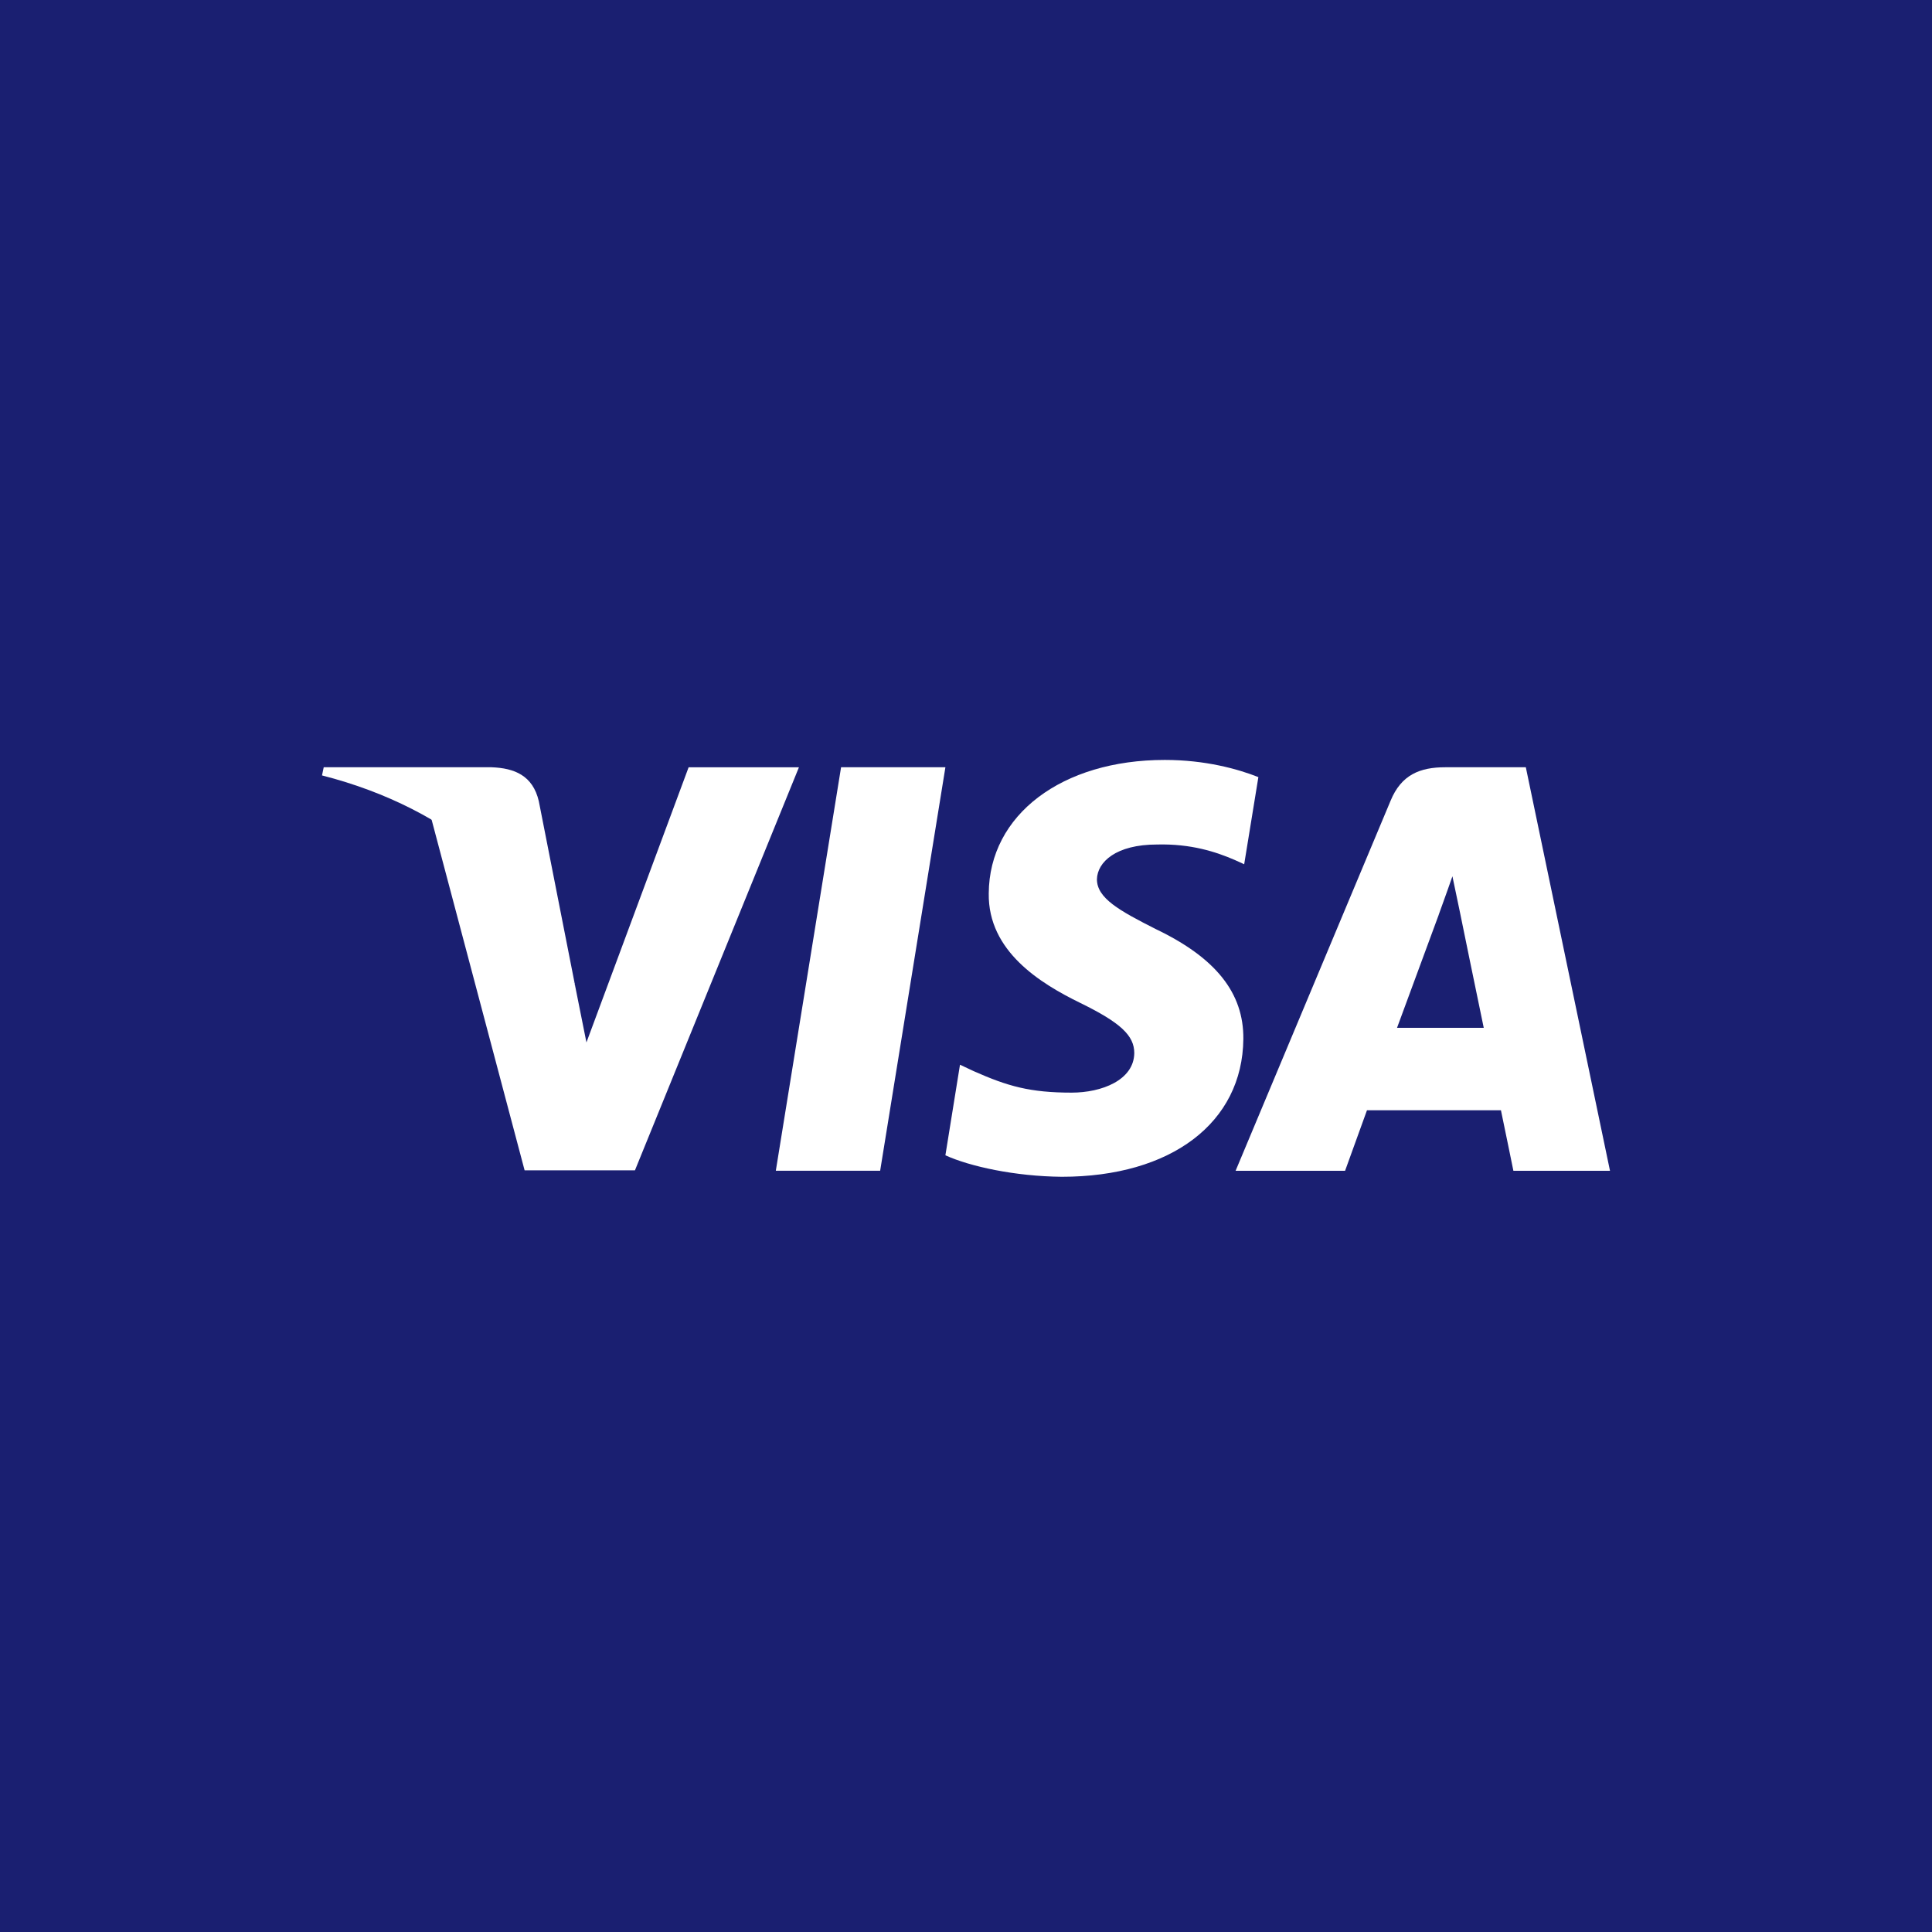 <?xml version="1.0" encoding="UTF-8"?>
<svg focusable="false" fill="none" viewBox="0 0 300 300" xmlns="http://www.w3.org/2000/svg">
<rect width="300" height="300" fill="#1A1F71"/>
<g clip-path="url(#a)" fill="#fff">
<path d="m136.67 181.79h-16.201l10.134-62.658h16.2l-10.133 62.658z"/>
<path d="m195.4 120.67c-3.196-1.268-8.264-2.668-14.531-2.668-16 0-27.267 8.532-27.336 20.73-0.133 8.999 8.067 13.998 14.199 16.998 6.269 3.067 8.399 5.068 8.399 7.801-0.063 4.198-5.065 6.133-9.729 6.133-6.469 0-9.934-0.998-15.201-3.333l-2.134-1.001-2.267 14.065c3.8 1.731 10.801 3.267 18.069 3.335 17 0 28.067-8.4 28.198-21.399 0.065-7.133-4.265-12.598-13.599-17.064-5.667-2.867-9.137-4.8-9.137-7.734 0.066-2.666 2.935-5.398 9.332-5.398 5.267-0.133 9.137 1.133 12.068 2.4l1.466 0.665 2.203-13.53z"/>
<path d="m216.93 159.6c1.334-3.599 6.468-17.531 6.468-17.531-0.067 0.134 1.332-3.666 2.132-5.999l1.132 5.399s3.068 14.999 3.734 18.131h-13.466zm19.999-40.46h-12.532c-3.865 0-6.801 1.132-8.468 5.199l-24.065 57.458h16.999s2.799-7.734 3.401-9.399h20.801c0.465 2.2 1.933 9.399 1.933 9.399h15.001l-13.07-62.657z"/>
<path d="m106.93 119.14-15.867 42.727-1.734-8.666c-2.933-9.999-12.133-20.862-22.4-26.264l14.533 54.794h17.132l25.466-62.591h-17.132z"/>
<path d="m76.333 119.14h-26.066l-0.267 1.266c20.334 5.199 33.8 17.733 39.333 32.798l-5.667-28.797c-0.933-4.002-3.8-5.135-7.333-5.267z"/>
</g>
<defs>
<clipPath id="a">
<rect transform="translate(50 118)" width="200" height="64.728" fill="#fff"/>
</clipPath>
</defs>
</svg>
